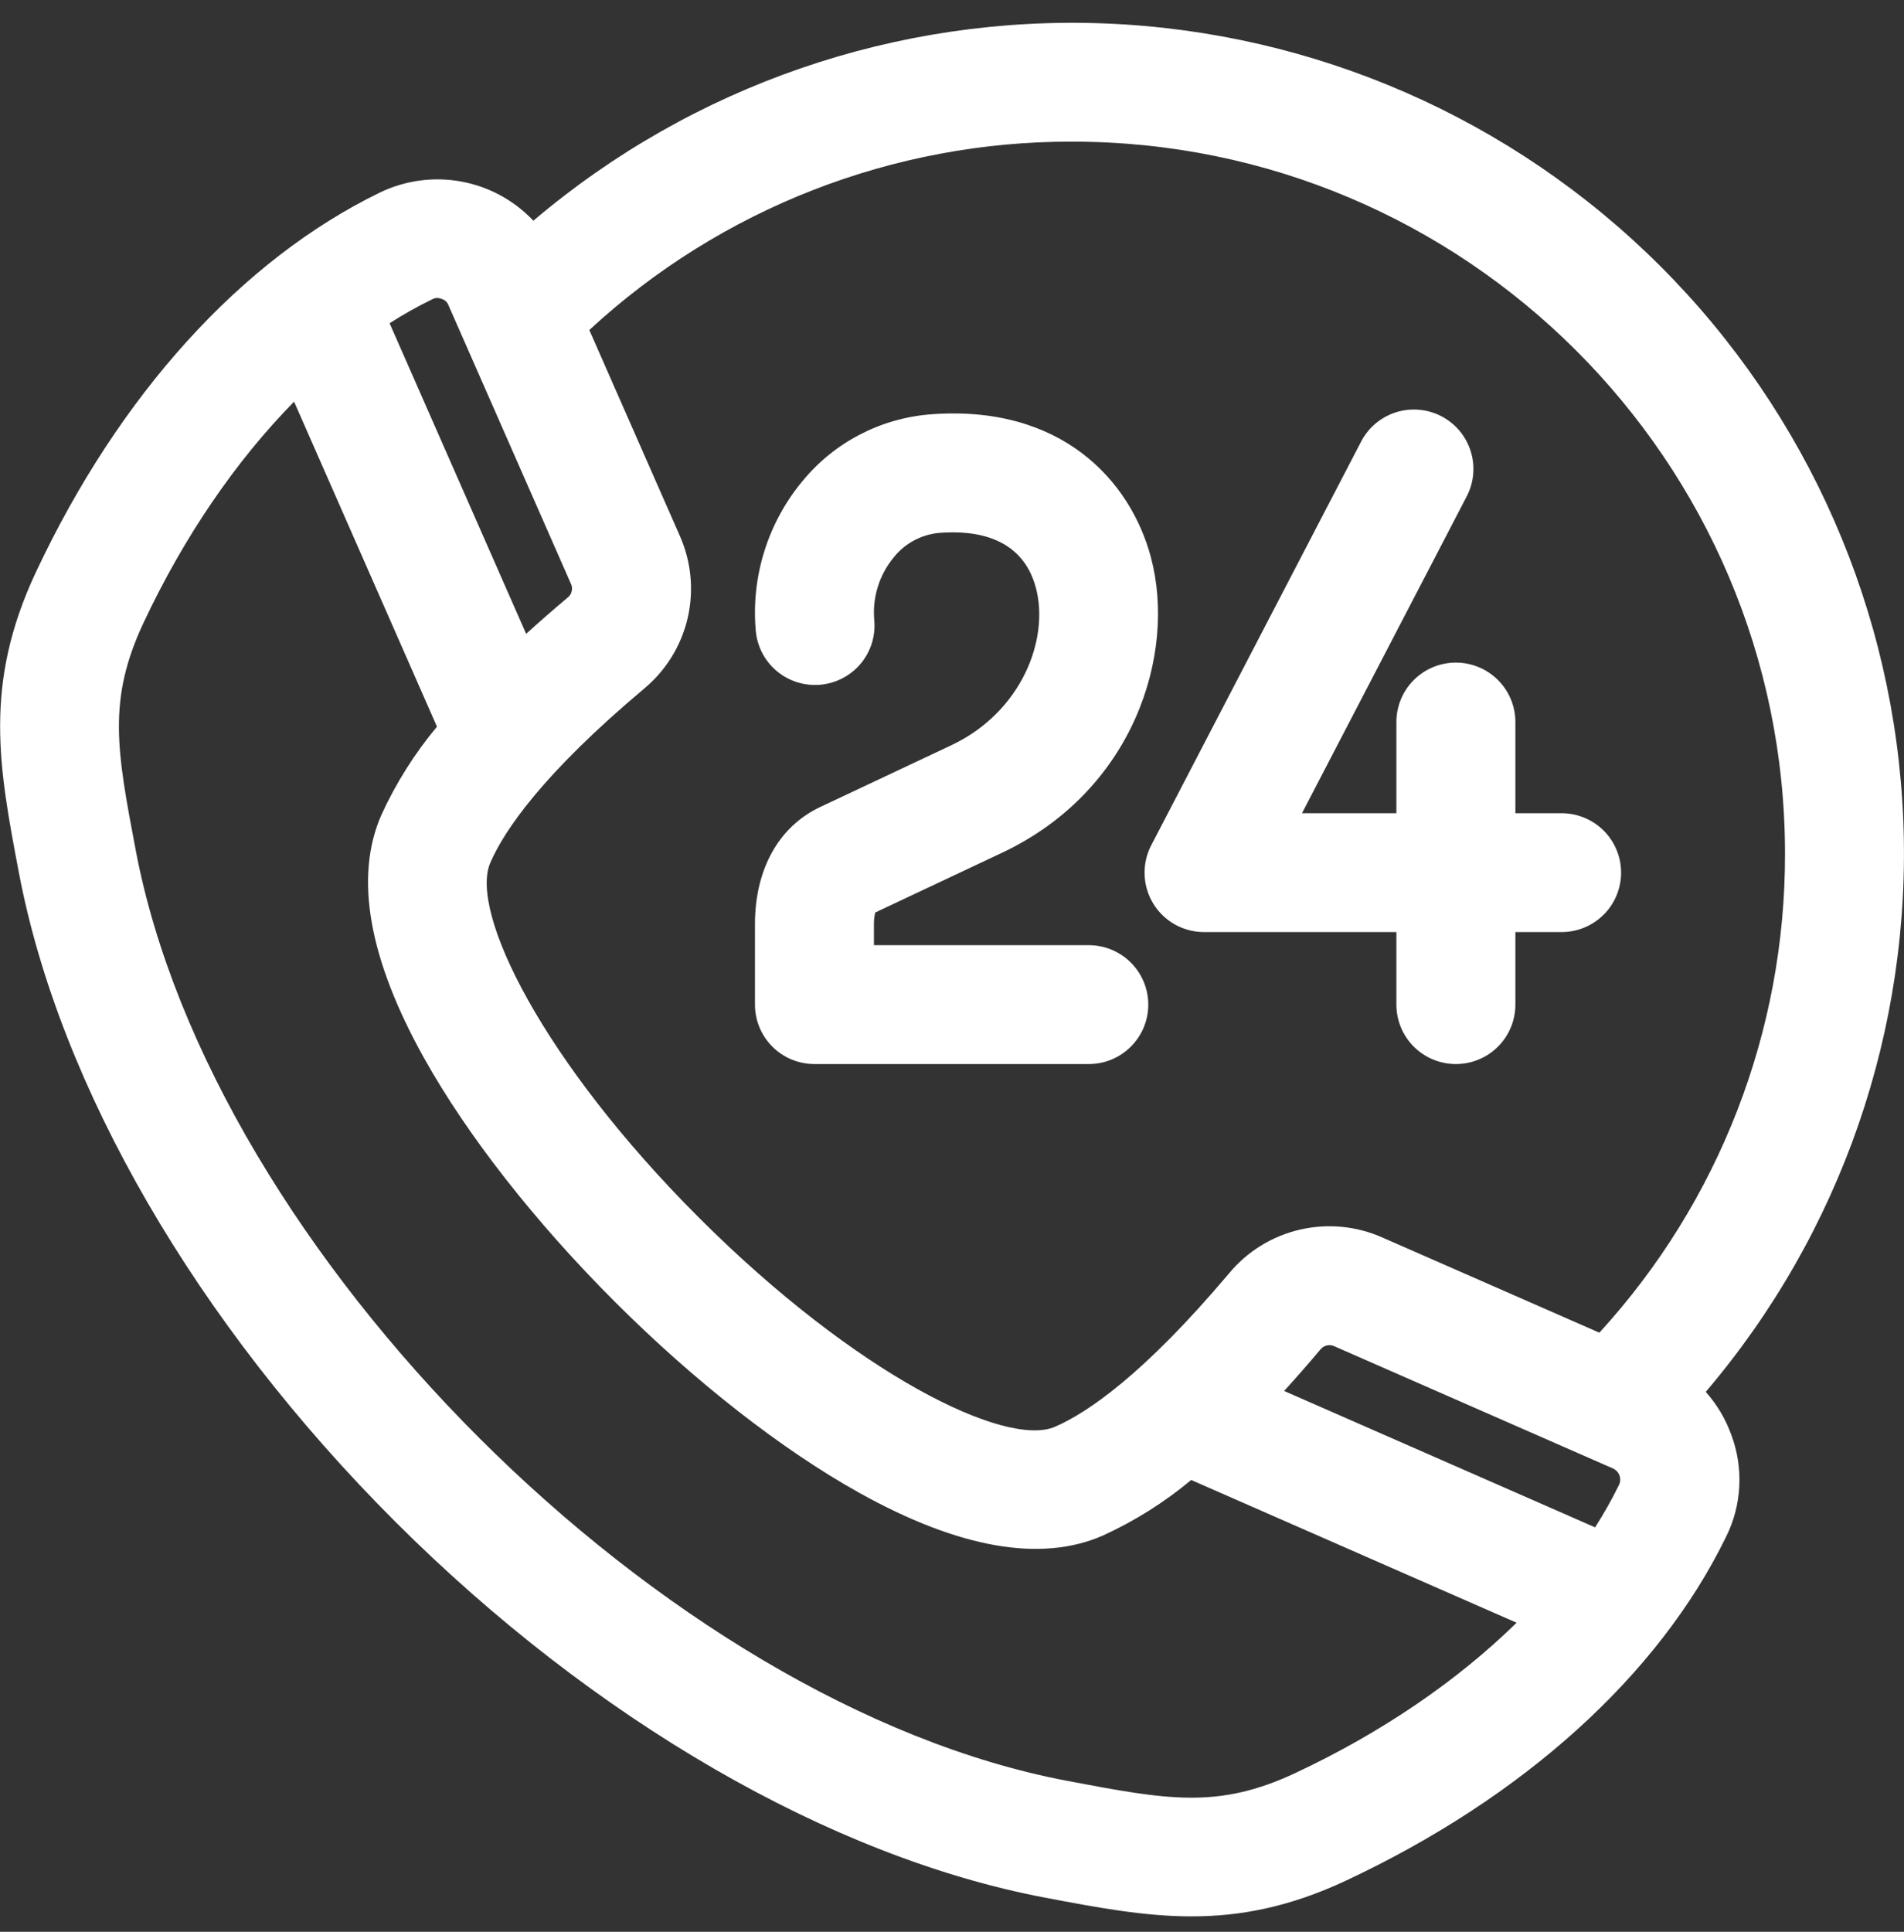 <svg width="70" height="71" viewBox="0 0 70 71" fill="none" xmlns="http://www.w3.org/2000/svg">
<rect x="0" y="0" width="70" height="71" fill="#333333" stroke="none"/>
<path d="M62.711 51.157C67.69 45.312 70.283 37.811 69.974 30.144C69.665 22.478 66.476 15.209 61.043 9.783C55.61 4.357 48.331 1.173 40.653 0.863C32.976 0.554 25.463 3.142 19.609 8.112C18.901 7.363 17.972 6.858 16.957 6.672C15.943 6.486 14.895 6.628 13.966 7.077C8.873 9.554 4.382 14.509 1.32 21.029C-0.619 25.156 -0.04 28.206 0.695 32.077C2.188 39.944 7.231 48.637 14.532 55.928C21.833 63.219 30.539 68.254 38.428 69.747C40.344 70.109 42.061 70.434 43.808 70.434C45.587 70.434 47.397 70.097 49.482 69.121C56.011 66.063 60.972 61.578 63.454 56.493C63.745 55.912 63.912 55.277 63.944 54.628C63.977 53.979 63.876 53.33 63.646 52.722C63.437 52.146 63.12 51.614 62.711 51.157ZM47.21 51.123C47.645 50.647 48.088 50.141 48.539 49.605C48.599 49.527 48.684 49.472 48.78 49.45C48.876 49.427 48.976 49.439 49.064 49.483L59.297 53.97C59.353 53.995 59.403 54.03 59.444 54.074C59.486 54.118 59.518 54.17 59.539 54.227C59.56 54.284 59.569 54.344 59.566 54.404C59.563 54.465 59.547 54.524 59.521 54.578C59.258 55.114 58.965 55.634 58.643 56.136L47.21 51.123ZM65.625 31.372C65.639 37.888 63.204 44.172 58.8 48.981L50.823 45.483C49.87 45.059 48.804 44.958 47.788 45.194C46.772 45.43 45.86 45.991 45.193 46.792C42.041 50.53 39.971 51.925 38.788 52.438C36.977 53.223 31.463 50.513 25.709 44.766C19.954 39.02 17.241 33.513 18.027 31.706C18.54 30.526 19.936 28.458 23.68 25.311C24.482 24.645 25.044 23.734 25.281 22.72C25.517 21.705 25.415 20.64 24.991 19.688L21.666 12.129C26.496 7.664 32.84 5.19 39.421 5.206C53.87 5.206 65.625 16.944 65.625 31.372ZM16.071 10.951C16.128 10.953 16.183 10.965 16.235 10.986C16.295 11.002 16.349 11.033 16.393 11.075C16.438 11.117 16.472 11.169 16.492 11.227L20.985 21.445C21.03 21.533 21.042 21.633 21.019 21.729C20.997 21.825 20.942 21.91 20.863 21.969C20.326 22.42 19.82 22.863 19.344 23.296L14.323 11.88C14.825 11.558 15.346 11.266 15.882 11.004C15.94 10.972 16.005 10.953 16.071 10.951ZM47.624 65.165C44.773 66.5 42.925 66.151 39.232 65.452C24.436 62.652 7.797 46.037 4.991 31.254C4.293 27.576 3.943 25.73 5.28 22.883C6.771 19.71 8.677 16.934 10.812 14.762L16.065 26.708C15.239 27.698 14.549 28.794 14.014 29.967C13.025 32.24 13.556 35.241 15.589 38.885C17.177 41.731 19.672 44.917 22.615 47.855C25.558 50.793 28.749 53.285 31.599 54.871C35.248 56.902 38.254 57.432 40.531 56.445C41.705 55.91 42.803 55.221 43.794 54.395L55.757 59.641C53.582 61.773 50.802 63.676 47.624 65.165ZM27.756 36.924V33.967C27.756 31.948 28.63 30.379 30.154 29.661L34.97 27.393C37.56 26.174 38.587 23.492 38.084 21.604C37.587 19.741 35.875 19.479 34.526 19.586C34.203 19.616 33.89 19.71 33.605 19.863C33.32 20.015 33.069 20.224 32.866 20.476C32.599 20.797 32.397 21.167 32.273 21.566C32.149 21.964 32.105 22.383 32.143 22.799C32.194 23.375 32.015 23.947 31.644 24.391C31.273 24.834 30.741 25.113 30.165 25.166C29.588 25.219 29.015 25.042 28.569 24.674C28.123 24.305 27.842 23.775 27.787 23.199C27.697 22.208 27.803 21.209 28.101 20.259C28.398 19.309 28.88 18.426 29.519 17.663C30.094 16.968 30.802 16.394 31.603 15.977C32.403 15.559 33.279 15.306 34.178 15.231C39.039 14.845 41.568 17.688 42.312 20.48C43.263 24.049 41.667 29.07 36.836 31.344L32.178 33.538C32.144 33.678 32.128 33.823 32.13 33.967V34.739H40.029C40.609 34.739 41.165 34.969 41.575 35.379C41.986 35.789 42.216 36.344 42.216 36.924C42.216 37.503 41.986 38.059 41.575 38.468C41.165 38.878 40.609 39.108 40.029 39.108H29.943C29.363 39.108 28.806 38.878 28.396 38.468C27.986 38.059 27.756 37.503 27.756 36.924ZM42.325 31.067L50.041 16.23C50.173 15.975 50.355 15.749 50.574 15.564C50.794 15.38 51.048 15.24 51.322 15.153C51.596 15.067 51.885 15.035 52.171 15.06C52.457 15.085 52.735 15.165 52.99 15.297C53.245 15.43 53.472 15.611 53.657 15.83C53.841 16.05 53.981 16.303 54.068 16.577C54.155 16.851 54.186 17.138 54.162 17.424C54.137 17.71 54.056 17.988 53.924 18.243L47.867 29.889H51.338V26.537C51.338 25.958 51.568 25.402 51.978 24.993C52.389 24.583 52.945 24.353 53.525 24.353C54.105 24.353 54.662 24.583 55.072 24.993C55.482 25.402 55.713 25.958 55.713 26.537V29.889H57.412C57.992 29.889 58.548 30.119 58.959 30.528C59.369 30.938 59.599 31.494 59.599 32.073C59.599 32.652 59.369 33.208 58.959 33.617C58.548 34.027 57.992 34.257 57.412 34.257H55.713V36.924C55.713 37.503 55.482 38.059 55.072 38.468C54.662 38.878 54.105 39.108 53.525 39.108C52.945 39.108 52.389 38.878 51.978 38.468C51.568 38.059 51.338 37.503 51.338 36.924V34.257H44.267C43.891 34.257 43.522 34.161 43.194 33.977C42.867 33.793 42.592 33.528 42.397 33.207C42.202 32.886 42.093 32.521 42.081 32.146C42.068 31.771 42.152 31.399 42.325 31.066V31.067Z" fill="white"/>
</svg>
